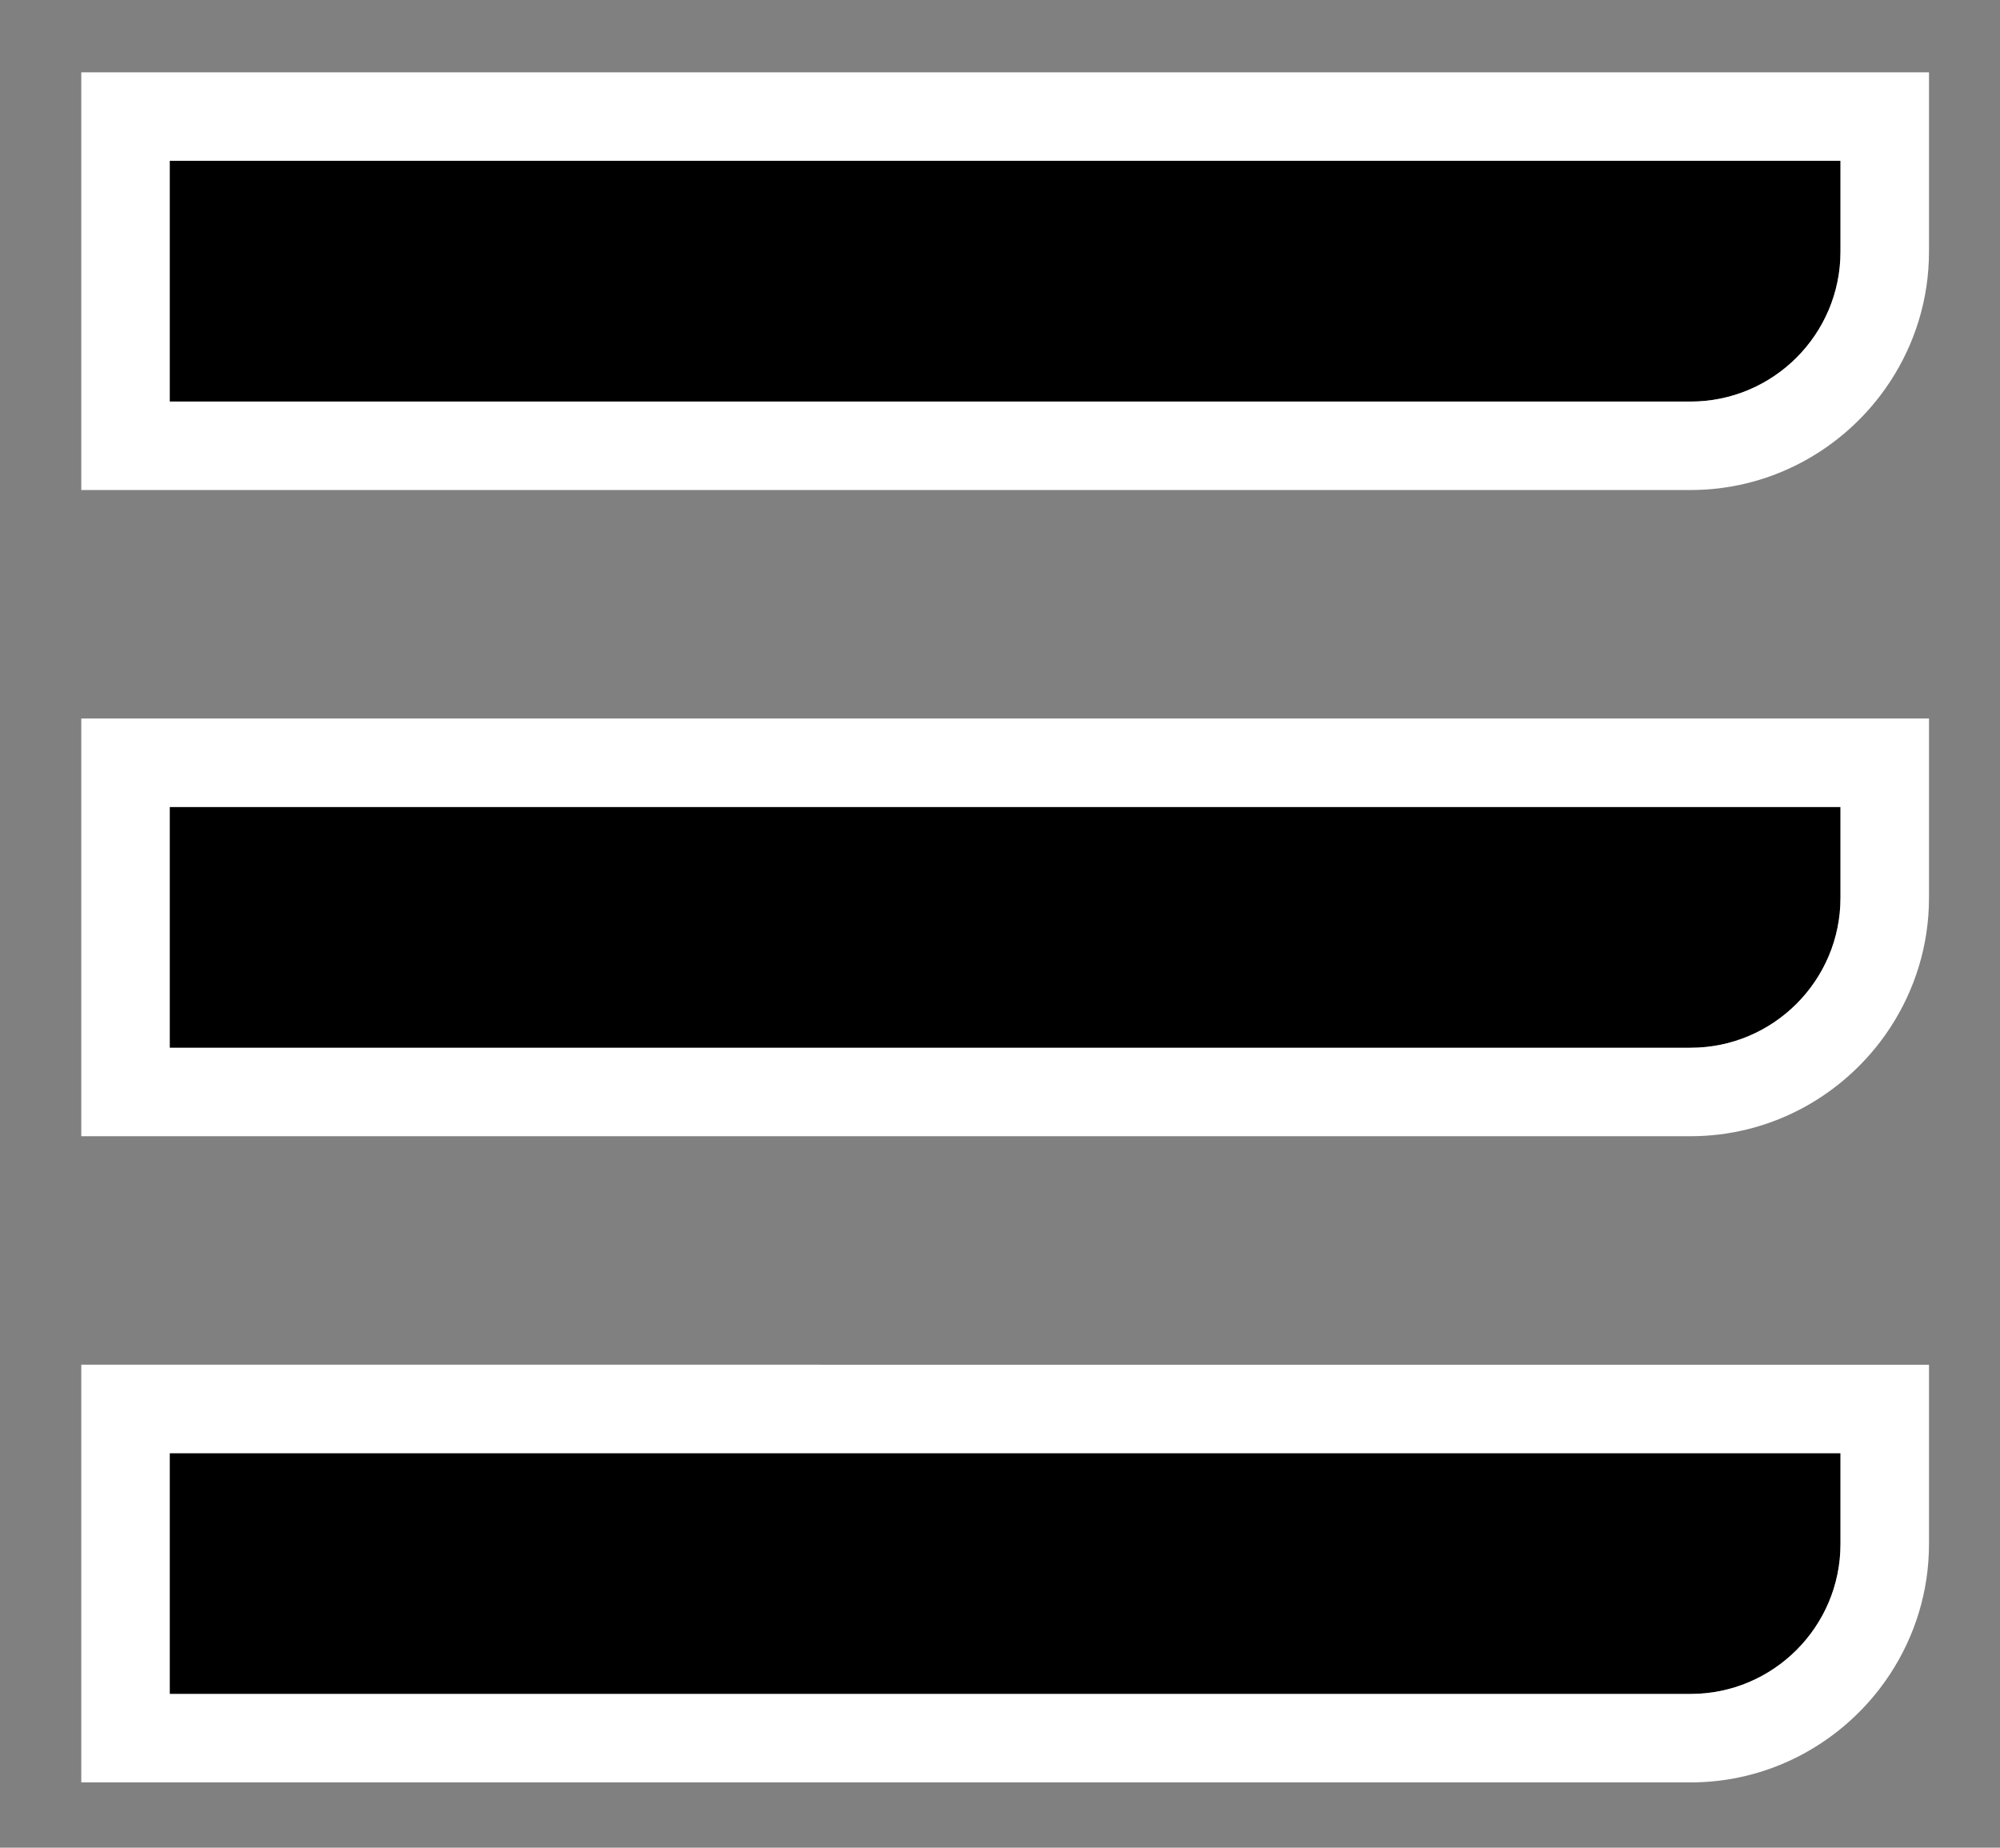 <?xml version="1.0" encoding="UTF-8"?>
<svg id="Layer_1" data-name="Layer 1" xmlns="http://www.w3.org/2000/svg" viewBox="0 0 407 376">
  <rect x="0" y="0" width="407" height="376" fill="#808080" stroke="none"/>
  <defs>
    <style>
      .cls-1 {
        fill: #fff;
      }
    </style>
  </defs>
  <path d="m34.54,81.72h309.49c16.83,0,30.51-13.69,30.51-30.51v-18.49H34.54v49Z"/>
  <path class="cls-1" d="m16.54,14.72v85h327.49c15.67,0,29.65-7.53,38.54-19.14.74-.97,1.45-1.97,2.12-3,4.96-7.61,7.86-16.66,7.86-26.37V14.72H16.54Zm358,36.49c0,16.83-13.69,30.51-30.51,30.51H34.54v-49h340v18.49Z"/>
  <path d="m374.54,182.71v-18.49H34.54v49h309.49c16.83,0,30.51-13.69,30.51-30.51Z"/>
  <path class="cls-1" d="m16.54,231.22h327.49c15.67,0,29.65-7.53,38.54-19.14.74-.97,1.45-1.97,2.12-3,4.96-7.61,7.86-16.66,7.86-26.37v-36.49H16.54v85Zm18-67h340v18.49c0,16.83-13.69,30.51-30.51,30.51H34.54v-49Z"/>
  <path d="m374.54,314.21v-18.49H34.54v49h309.49c16.83,0,30.51-13.69,30.51-30.51Z"/>
  <path class="cls-1" d="m16.54,362.72h327.49c15.67,0,29.65-7.53,38.54-19.14.74-.97,1.45-1.97,2.12-3,4.96-7.61,7.86-16.66,7.86-26.37v-36.49H16.54v85Zm18-67h340v18.49c0,16.83-13.69,30.51-30.51,30.51H34.54v-49Z"/>
</svg>